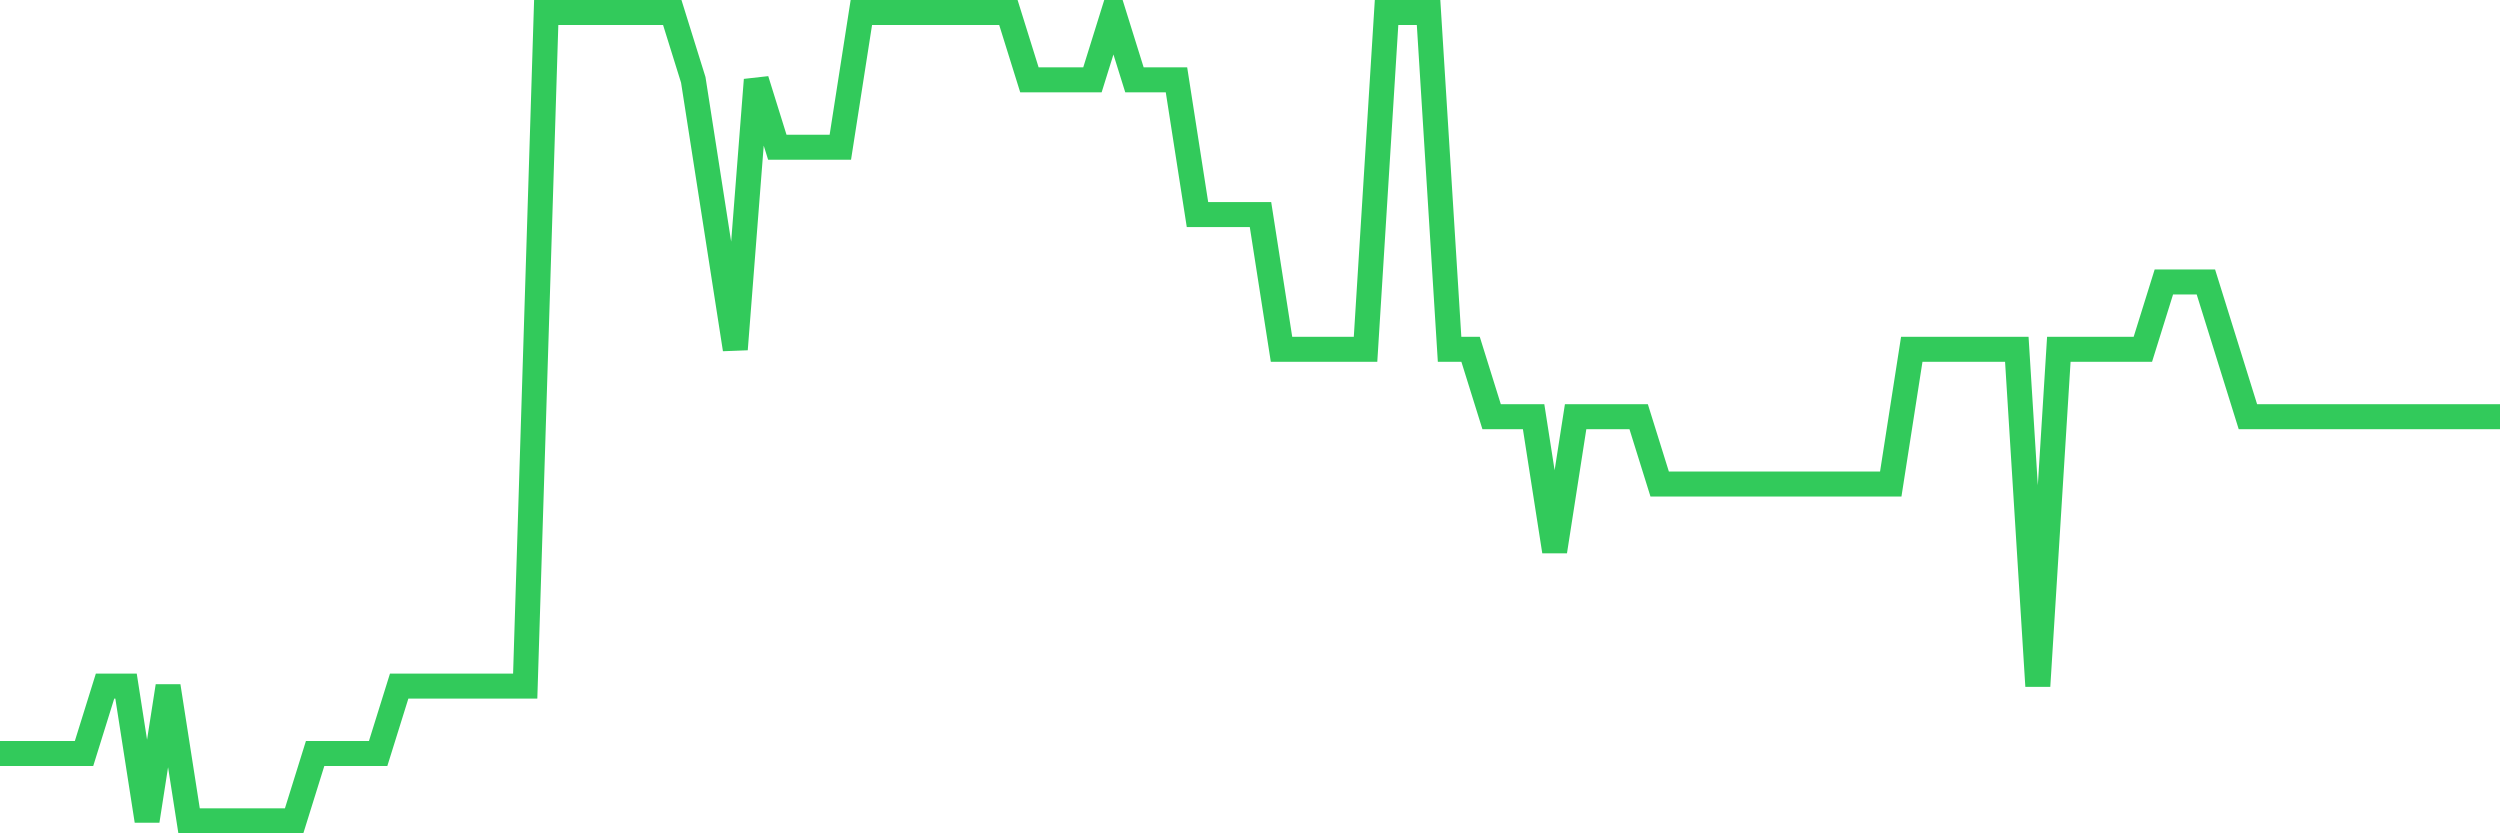 <svg
  xmlns="http://www.w3.org/2000/svg"
  xmlns:xlink="http://www.w3.org/1999/xlink"
  width="120"
  height="40"
  viewBox="0 0 120 40"
  preserveAspectRatio="none"
>
  <polyline
    points="0,36.167 1.008,36.167 2.017,36.167 3.025,36.167 4.034,36.167 5.042,32.933 6.05,32.933 7.059,39.4 8.067,32.933 9.076,39.4 10.084,39.4 11.092,39.4 12.101,39.4 13.109,39.4 14.118,39.4 15.126,36.167 16.134,36.167 17.143,36.167 18.151,36.167 19.16,32.933 20.168,32.933 21.176,32.933 22.185,32.933 23.193,32.933 24.202,32.933 25.21,32.933 26.218,0.6 27.227,0.6 28.235,0.6 29.244,0.6 30.252,0.6 31.261,0.6 32.269,0.6 33.277,3.833 34.286,10.3 35.294,16.767 36.303,3.833 37.311,7.067 38.319,7.067 39.328,7.067 40.336,7.067 41.345,0.6 42.353,0.6 43.361,0.6 44.37,0.6 45.378,0.6 46.387,0.6 47.395,0.6 48.403,0.6 49.412,3.833 50.42,3.833 51.429,3.833 52.437,3.833 53.445,0.6 54.454,3.833 55.462,3.833 56.471,3.833 57.479,10.3 58.487,10.3 59.496,10.3 60.504,10.3 61.513,16.767 62.521,16.767 63.529,16.767 64.538,16.767 65.546,16.767 66.555,0.6 67.563,0.6 68.571,0.6 69.58,16.767 70.588,16.767 71.597,20 72.605,20 73.613,20 74.622,26.467 75.63,20 76.639,20 77.647,20 78.655,20 79.664,23.233 80.672,23.233 81.681,23.233 82.689,23.233 83.697,23.233 84.706,23.233 85.714,23.233 86.723,23.233 87.731,23.233 88.739,23.233 89.748,23.233 90.756,23.233 91.765,16.767 92.773,16.767 93.782,16.767 94.79,16.767 95.798,16.767 96.807,16.767 97.815,32.933 98.824,16.767 99.832,16.767 100.84,16.767 101.849,16.767 102.857,16.767 103.866,13.533 104.874,13.533 105.882,13.533 106.891,16.767 107.899,20 108.908,20 109.916,20 110.924,20 111.933,20 112.941,20 113.95,20 114.958,20 115.966,20 116.975,20 117.983,20 118.992,20 120,20"
    fill="none"
    stroke="#32ca5b"
    stroke-width="1.2"
  >
  </polyline>
</svg>